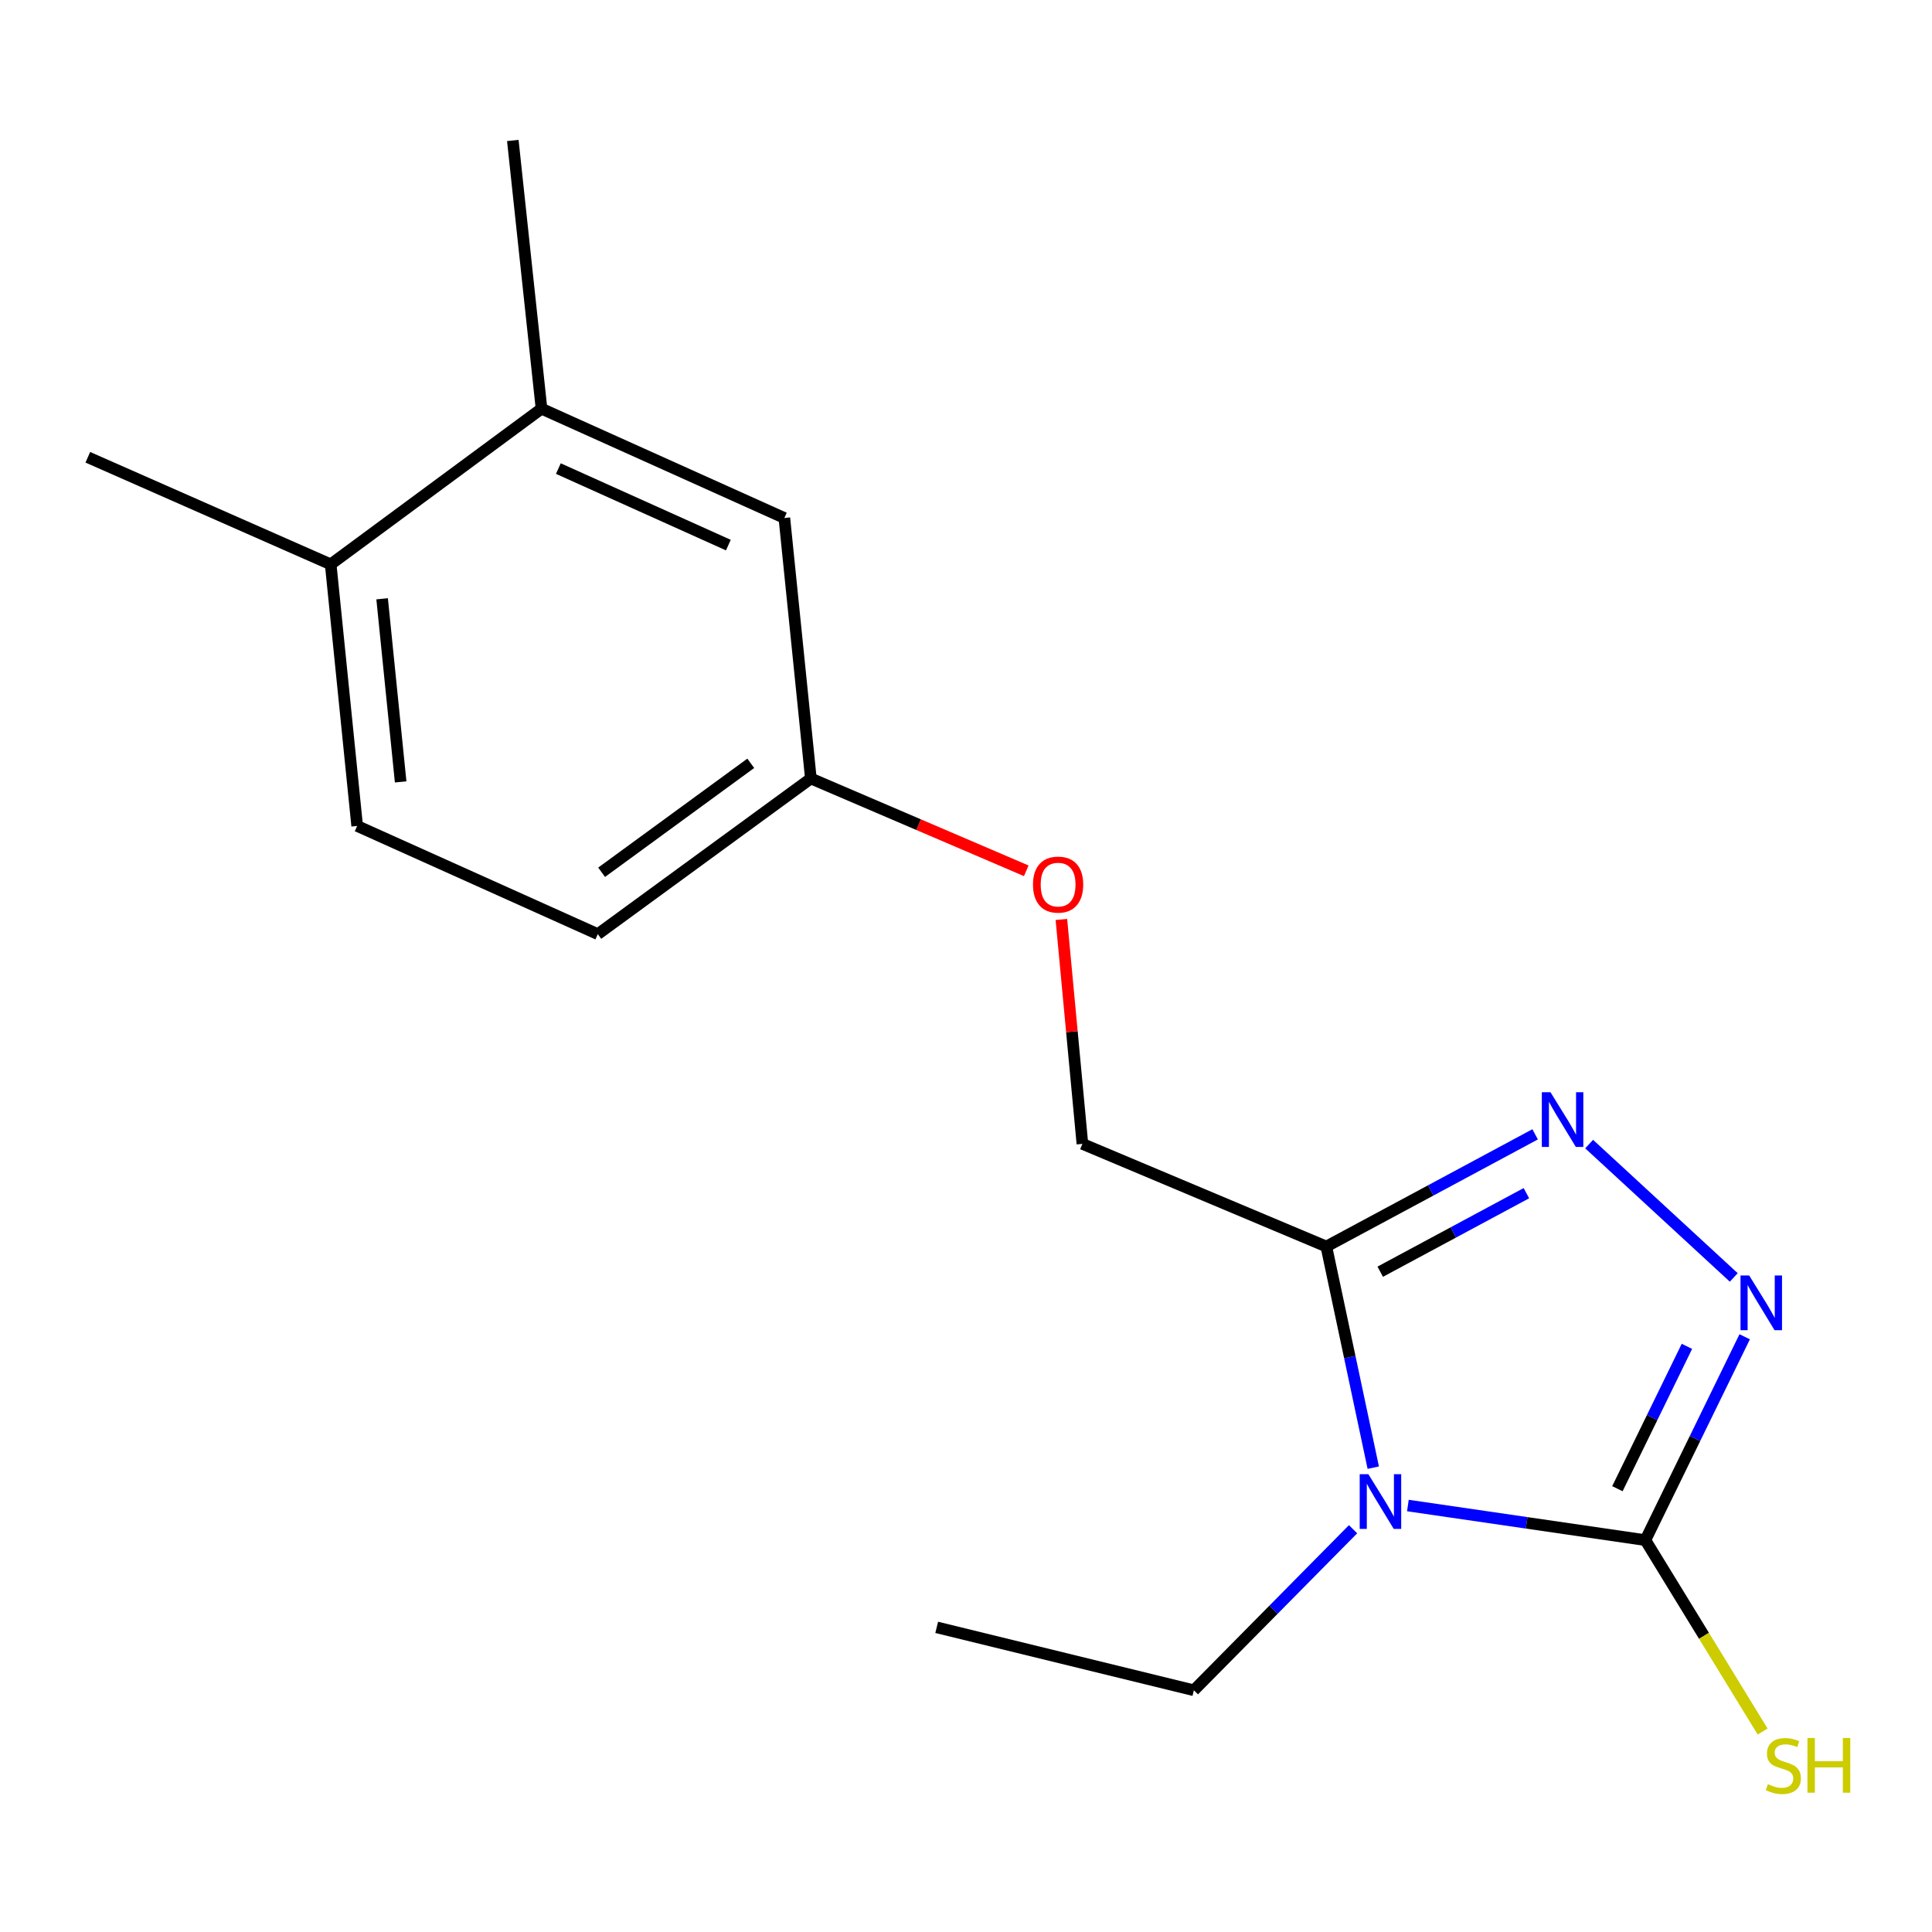 <?xml version='1.0' encoding='iso-8859-1'?>
<svg version='1.1' baseProfile='full'
              xmlns='http://www.w3.org/2000/svg'
                      xmlns:rdkit='http://www.rdkit.org/xml'
                      xmlns:xlink='http://www.w3.org/1999/xlink'
                  xml:space='preserve'
width='1000px' height='1000px' viewBox='0 0 1000 1000'>
<!-- END OF HEADER -->
<rect style='opacity:1.0;fill:#FFFFFF;stroke:none' width='1000' height='1000' x='0' y='0'> </rect>
<path class='bond-0' d='M 728.724,779.258 L 790.183,788.216' style='fill:none;fill-rule:evenodd;stroke:#0000FF;stroke-width:6px;stroke-linecap:butt;stroke-linejoin:miter;stroke-opacity:1' />
<path class='bond-0' d='M 790.183,788.216 L 851.642,797.174' style='fill:none;fill-rule:evenodd;stroke:#000000;stroke-width:6px;stroke-linecap:butt;stroke-linejoin:miter;stroke-opacity:1' />
<path class='bond-1' d='M 710.799,759.655 L 698.654,702.425' style='fill:none;fill-rule:evenodd;stroke:#0000FF;stroke-width:6px;stroke-linecap:butt;stroke-linejoin:miter;stroke-opacity:1' />
<path class='bond-1' d='M 698.654,702.425 L 686.508,645.196' style='fill:none;fill-rule:evenodd;stroke:#000000;stroke-width:6px;stroke-linecap:butt;stroke-linejoin:miter;stroke-opacity:1' />
<path class='bond-11' d='M 700.346,791.527 L 659.147,833.206' style='fill:none;fill-rule:evenodd;stroke:#0000FF;stroke-width:6px;stroke-linecap:butt;stroke-linejoin:miter;stroke-opacity:1' />
<path class='bond-11' d='M 659.147,833.206 L 617.948,874.885' style='fill:none;fill-rule:evenodd;stroke:#000000;stroke-width:6px;stroke-linecap:butt;stroke-linejoin:miter;stroke-opacity:1' />
<path class='bond-2' d='M 851.642,797.174 L 877.343,744.542' style='fill:none;fill-rule:evenodd;stroke:#000000;stroke-width:6px;stroke-linecap:butt;stroke-linejoin:miter;stroke-opacity:1' />
<path class='bond-2' d='M 877.343,744.542 L 903.045,691.91' style='fill:none;fill-rule:evenodd;stroke:#0000FF;stroke-width:6px;stroke-linecap:butt;stroke-linejoin:miter;stroke-opacity:1' />
<path class='bond-2' d='M 837.165,770.55 L 855.156,733.708' style='fill:none;fill-rule:evenodd;stroke:#000000;stroke-width:6px;stroke-linecap:butt;stroke-linejoin:miter;stroke-opacity:1' />
<path class='bond-2' d='M 855.156,733.708 L 873.147,696.865' style='fill:none;fill-rule:evenodd;stroke:#0000FF;stroke-width:6px;stroke-linecap:butt;stroke-linejoin:miter;stroke-opacity:1' />
<path class='bond-6' d='M 851.642,797.174 L 881.989,846.705' style='fill:none;fill-rule:evenodd;stroke:#000000;stroke-width:6px;stroke-linecap:butt;stroke-linejoin:miter;stroke-opacity:1' />
<path class='bond-6' d='M 881.989,846.705 L 912.335,896.236' style='fill:none;fill-rule:evenodd;stroke:#CCCC00;stroke-width:6px;stroke-linecap:butt;stroke-linejoin:miter;stroke-opacity:1' />
<path class='bond-3' d='M 686.508,645.196 L 740.543,616.161' style='fill:none;fill-rule:evenodd;stroke:#000000;stroke-width:6px;stroke-linecap:butt;stroke-linejoin:miter;stroke-opacity:1' />
<path class='bond-3' d='M 740.543,616.161 L 794.577,587.125' style='fill:none;fill-rule:evenodd;stroke:#0000FF;stroke-width:6px;stroke-linecap:butt;stroke-linejoin:miter;stroke-opacity:1' />
<path class='bond-3' d='M 714.406,658.236 L 752.231,637.911' style='fill:none;fill-rule:evenodd;stroke:#000000;stroke-width:6px;stroke-linecap:butt;stroke-linejoin:miter;stroke-opacity:1' />
<path class='bond-3' d='M 752.231,637.911 L 790.055,617.586' style='fill:none;fill-rule:evenodd;stroke:#0000FF;stroke-width:6px;stroke-linecap:butt;stroke-linejoin:miter;stroke-opacity:1' />
<path class='bond-5' d='M 686.508,645.196 L 560.251,592.068' style='fill:none;fill-rule:evenodd;stroke:#000000;stroke-width:6px;stroke-linecap:butt;stroke-linejoin:miter;stroke-opacity:1' />
<path class='bond-17' d='M 897.392,661.202 L 822.541,592.173' style='fill:none;fill-rule:evenodd;stroke:#0000FF;stroke-width:6px;stroke-linecap:butt;stroke-linejoin:miter;stroke-opacity:1' />
<path class='bond-4' d='M 280.287,211.54 L 405.982,268.112' style='fill:none;fill-rule:evenodd;stroke:#000000;stroke-width:6px;stroke-linecap:butt;stroke-linejoin:miter;stroke-opacity:1' />
<path class='bond-4' d='M 289.008,242.542 L 376.994,282.142' style='fill:none;fill-rule:evenodd;stroke:#000000;stroke-width:6px;stroke-linecap:butt;stroke-linejoin:miter;stroke-opacity:1' />
<path class='bond-14' d='M 280.287,211.54 L 265.431,72.704' style='fill:none;fill-rule:evenodd;stroke:#000000;stroke-width:6px;stroke-linecap:butt;stroke-linejoin:miter;stroke-opacity:1' />
<path class='bond-18' d='M 280.287,211.54 L 171.163,292.104' style='fill:none;fill-rule:evenodd;stroke:#000000;stroke-width:6px;stroke-linecap:butt;stroke-linejoin:miter;stroke-opacity:1' />
<path class='bond-9' d='M 560.251,592.068 L 554.811,533.993' style='fill:none;fill-rule:evenodd;stroke:#000000;stroke-width:6px;stroke-linecap:butt;stroke-linejoin:miter;stroke-opacity:1' />
<path class='bond-9' d='M 554.811,533.993 L 549.37,475.917' style='fill:none;fill-rule:evenodd;stroke:#FF0000;stroke-width:6px;stroke-linecap:butt;stroke-linejoin:miter;stroke-opacity:1' />
<path class='bond-7' d='M 171.163,292.104 L 184.867,427.511' style='fill:none;fill-rule:evenodd;stroke:#000000;stroke-width:6px;stroke-linecap:butt;stroke-linejoin:miter;stroke-opacity:1' />
<path class='bond-7' d='M 197.785,309.929 L 207.378,404.714' style='fill:none;fill-rule:evenodd;stroke:#000000;stroke-width:6px;stroke-linecap:butt;stroke-linejoin:miter;stroke-opacity:1' />
<path class='bond-15' d='M 171.163,292.104 L 45.455,236.684' style='fill:none;fill-rule:evenodd;stroke:#000000;stroke-width:6px;stroke-linecap:butt;stroke-linejoin:miter;stroke-opacity:1' />
<path class='bond-8' d='M 405.982,268.112 L 419.7,402.943' style='fill:none;fill-rule:evenodd;stroke:#000000;stroke-width:6px;stroke-linecap:butt;stroke-linejoin:miter;stroke-opacity:1' />
<path class='bond-12' d='M 531.191,450.723 L 475.446,426.833' style='fill:none;fill-rule:evenodd;stroke:#FF0000;stroke-width:6px;stroke-linecap:butt;stroke-linejoin:miter;stroke-opacity:1' />
<path class='bond-12' d='M 475.446,426.833 L 419.7,402.943' style='fill:none;fill-rule:evenodd;stroke:#000000;stroke-width:6px;stroke-linecap:butt;stroke-linejoin:miter;stroke-opacity:1' />
<path class='bond-10' d='M 184.867,427.511 L 309.424,483.506' style='fill:none;fill-rule:evenodd;stroke:#000000;stroke-width:6px;stroke-linecap:butt;stroke-linejoin:miter;stroke-opacity:1' />
<path class='bond-16' d='M 617.948,874.885 L 484.831,842.319' style='fill:none;fill-rule:evenodd;stroke:#000000;stroke-width:6px;stroke-linecap:butt;stroke-linejoin:miter;stroke-opacity:1' />
<path class='bond-13' d='M 419.7,402.943 L 309.424,483.506' style='fill:none;fill-rule:evenodd;stroke:#000000;stroke-width:6px;stroke-linecap:butt;stroke-linejoin:miter;stroke-opacity:1' />
<path class='bond-13' d='M 388.593,395.089 L 311.399,451.484' style='fill:none;fill-rule:evenodd;stroke:#000000;stroke-width:6px;stroke-linecap:butt;stroke-linejoin:miter;stroke-opacity:1' />
<path  class='atom-0' d='M 708.26 763.028
L 717.54 778.028
Q 718.46 779.508, 719.94 782.188
Q 721.42 784.868, 721.5 785.028
L 721.5 763.028
L 725.26 763.028
L 725.26 791.348
L 721.38 791.348
L 711.42 774.948
Q 710.26 773.028, 709.02 770.828
Q 707.82 768.628, 707.46 767.948
L 707.46 791.348
L 703.78 791.348
L 703.78 763.028
L 708.26 763.028
' fill='#0000FF'/>
<path  class='atom-3' d='M 905.369 660.173
L 914.649 675.173
Q 915.569 676.653, 917.049 679.333
Q 918.529 682.013, 918.609 682.173
L 918.609 660.173
L 922.369 660.173
L 922.369 688.493
L 918.489 688.493
L 908.529 672.093
Q 907.369 670.173, 906.129 667.973
Q 904.929 665.773, 904.569 665.093
L 904.569 688.493
L 900.889 688.493
L 900.889 660.173
L 905.369 660.173
' fill='#0000FF'/>
<path  class='atom-4' d='M 802.528 565.329
L 811.808 580.329
Q 812.728 581.809, 814.208 584.489
Q 815.688 587.169, 815.768 587.329
L 815.768 565.329
L 819.528 565.329
L 819.528 593.649
L 815.648 593.649
L 805.688 577.249
Q 804.528 575.329, 803.288 573.129
Q 802.088 570.929, 801.728 570.249
L 801.728 593.649
L 798.048 593.649
L 798.048 565.329
L 802.528 565.329
' fill='#0000FF'/>
<path  class='atom-7' d='M 915.056 923.493
Q 915.376 923.613, 916.696 924.173
Q 918.016 924.733, 919.456 925.093
Q 920.936 925.413, 922.376 925.413
Q 925.056 925.413, 926.616 924.133
Q 928.176 922.813, 928.176 920.533
Q 928.176 918.973, 927.376 918.013
Q 926.616 917.053, 925.416 916.533
Q 924.216 916.013, 922.216 915.413
Q 919.696 914.653, 918.176 913.933
Q 916.696 913.213, 915.616 911.693
Q 914.576 910.173, 914.576 907.613
Q 914.576 904.053, 916.976 901.853
Q 919.416 899.653, 924.216 899.653
Q 927.496 899.653, 931.216 901.213
L 930.296 904.293
Q 926.896 902.893, 924.336 902.893
Q 921.576 902.893, 920.056 904.053
Q 918.536 905.173, 918.576 907.133
Q 918.576 908.653, 919.336 909.573
Q 920.136 910.493, 921.256 911.013
Q 922.416 911.533, 924.336 912.133
Q 926.896 912.933, 928.416 913.733
Q 929.936 914.533, 931.016 916.173
Q 932.136 917.773, 932.136 920.533
Q 932.136 924.453, 929.496 926.573
Q 926.896 928.653, 922.536 928.653
Q 920.016 928.653, 918.096 928.093
Q 916.216 927.573, 913.976 926.653
L 915.056 923.493
' fill='#CCCC00'/>
<path  class='atom-7' d='M 935.536 899.573
L 939.376 899.573
L 939.376 911.613
L 953.856 911.613
L 953.856 899.573
L 957.696 899.573
L 957.696 927.893
L 953.856 927.893
L 953.856 914.813
L 939.376 914.813
L 939.376 927.893
L 935.536 927.893
L 935.536 899.573
' fill='#CCCC00'/>
<path  class='atom-10' d='M 534.672 457.866
Q 534.672 451.066, 538.032 447.266
Q 541.392 443.466, 547.672 443.466
Q 553.952 443.466, 557.312 447.266
Q 560.672 451.066, 560.672 457.866
Q 560.672 464.746, 557.272 468.666
Q 553.872 472.546, 547.672 472.546
Q 541.432 472.546, 538.032 468.666
Q 534.672 464.786, 534.672 457.866
M 547.672 469.346
Q 551.992 469.346, 554.312 466.466
Q 556.672 463.546, 556.672 457.866
Q 556.672 452.306, 554.312 449.506
Q 551.992 446.666, 547.672 446.666
Q 543.352 446.666, 540.992 449.466
Q 538.672 452.266, 538.672 457.866
Q 538.672 463.586, 540.992 466.466
Q 543.352 469.346, 547.672 469.346
' fill='#FF0000'/>
</svg>
